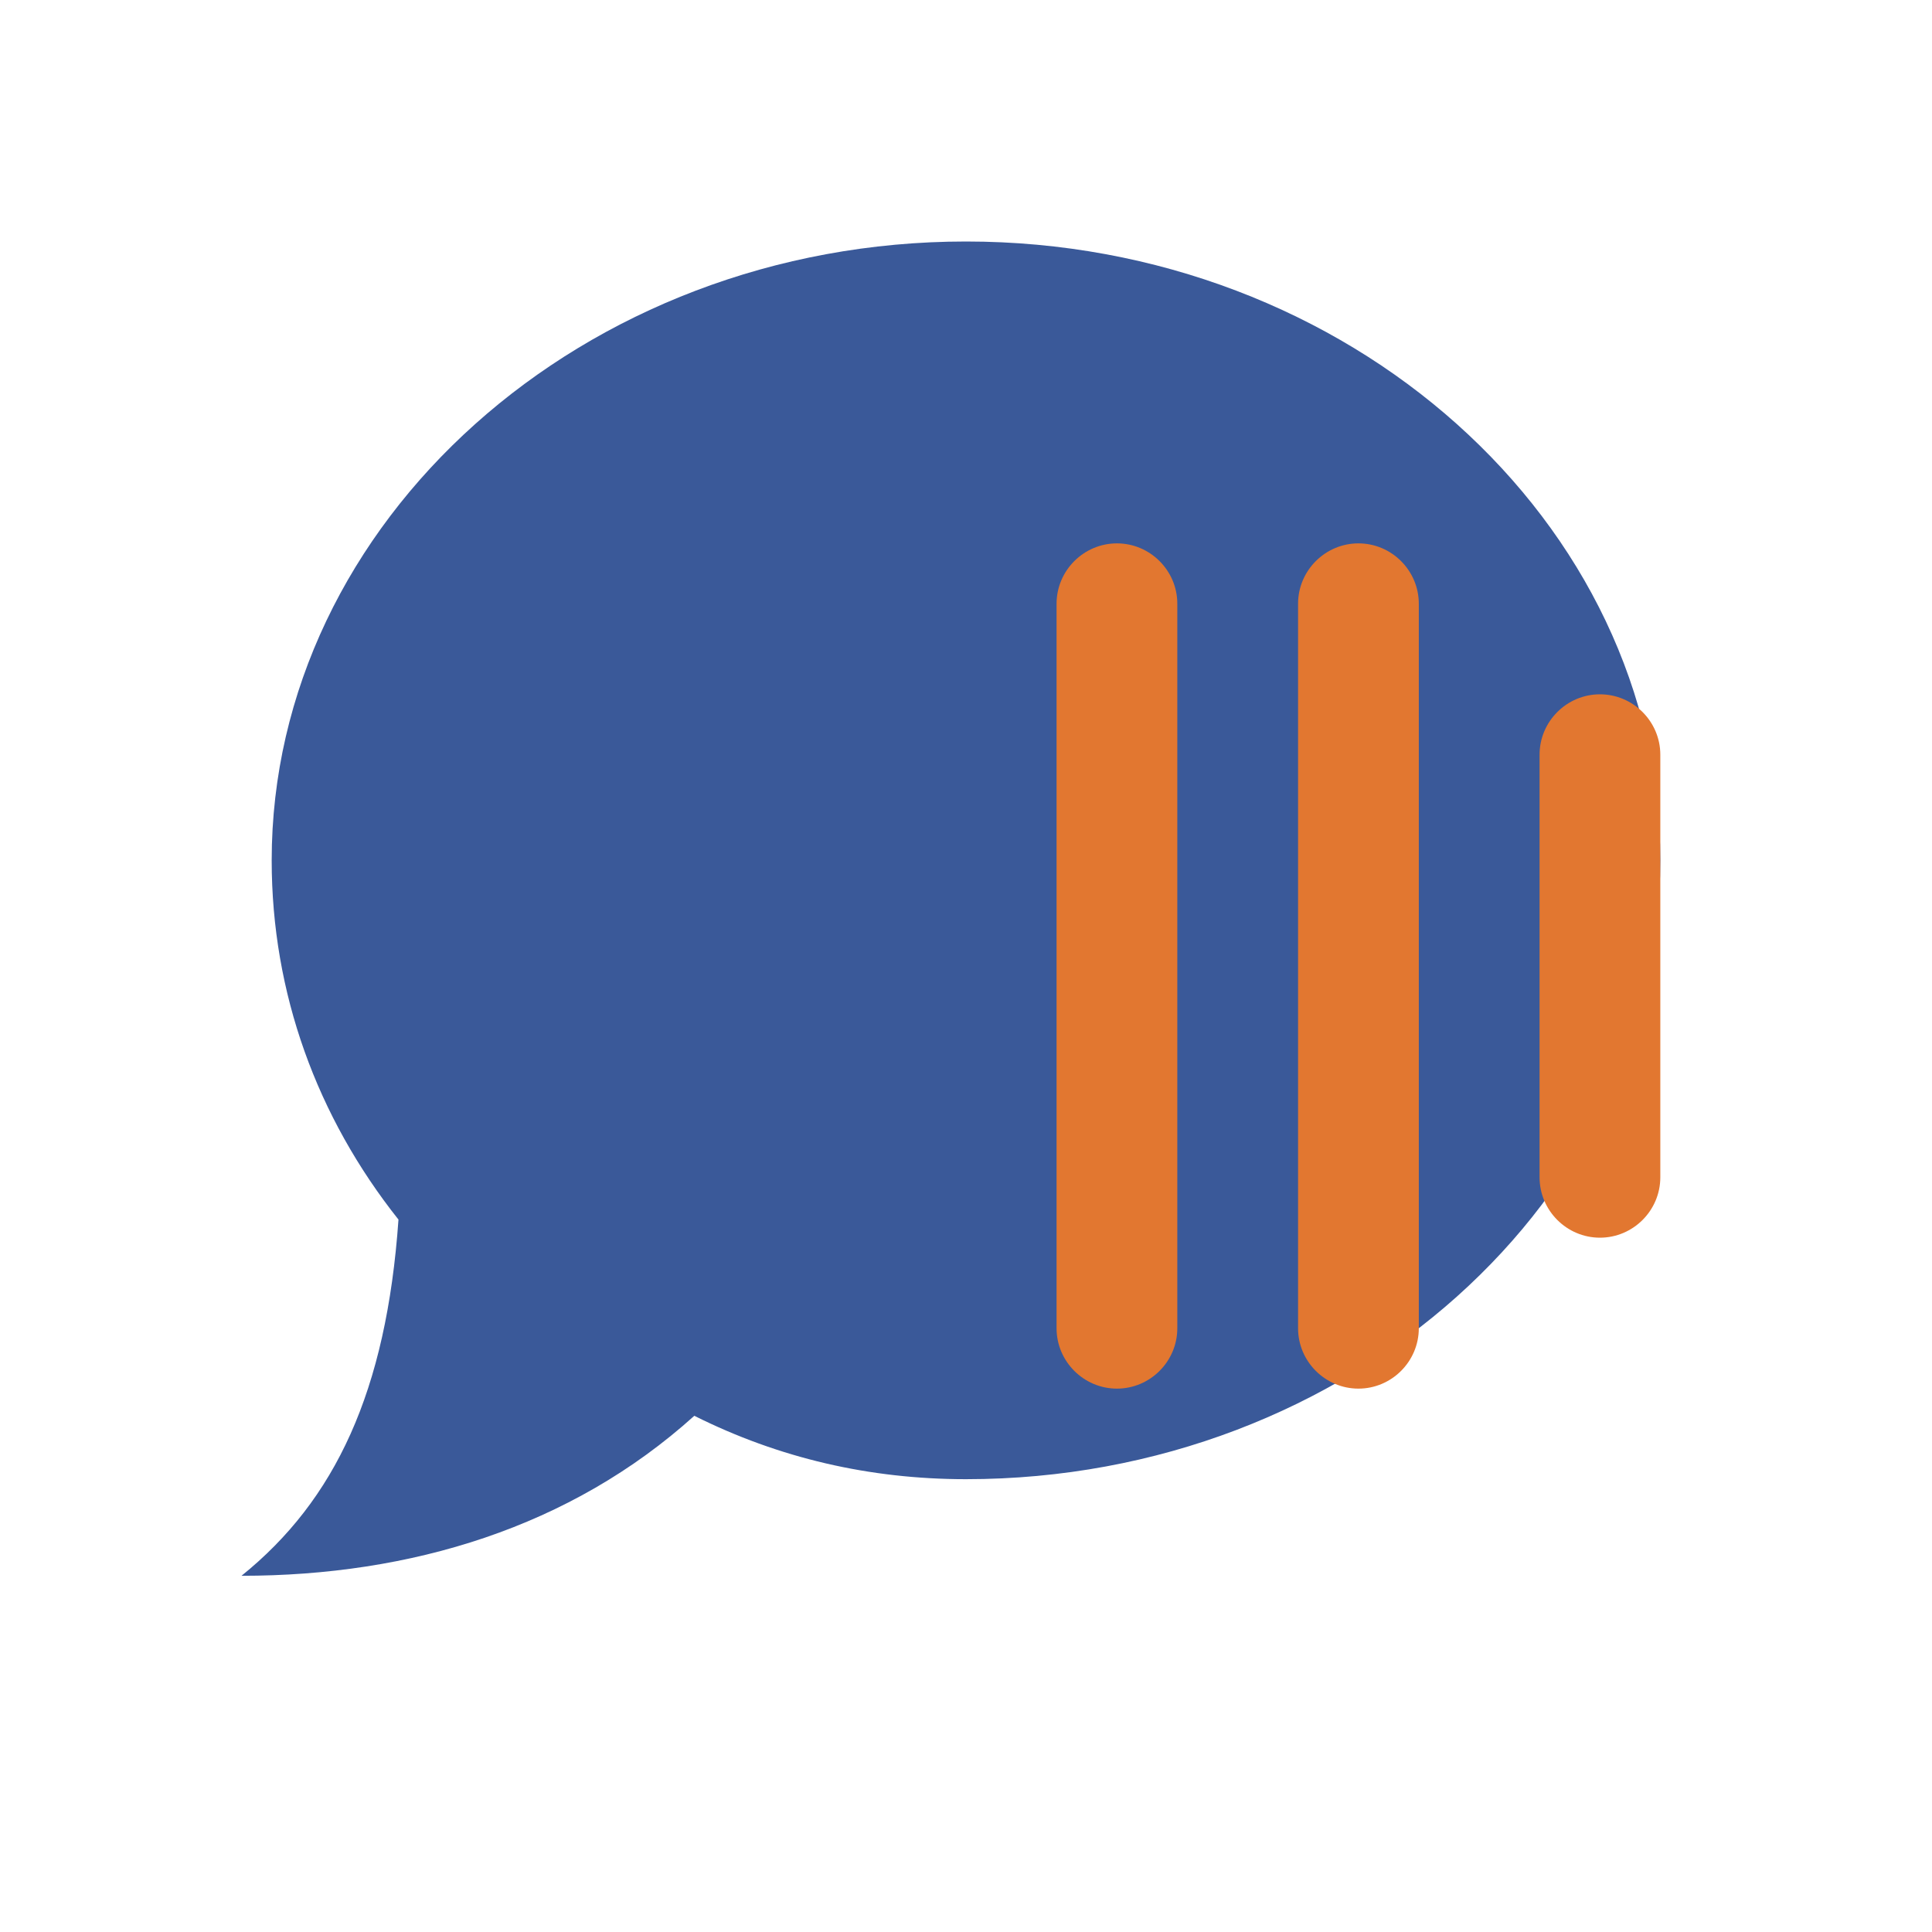 <svg xmlns="http://www.w3.org/2000/svg" viewBox="0 0 64 64" width="64" height="64">
  <style>
    .primary { fill: #3a5999; }
    .secondary { fill: #e27730; }
  </style>
  <g>
    <!-- Speech Bubble Icon -->
    <path class="primary" d="M32 8c-12.7 0-23 9.3-23 20.5 0 4.4 1.5 8.5 4.2 11.9-.4 5.7-2.1 9.3-5.2 11.8 5.6 0 10.9-1.6 15-5.3 2.8 1.4 5.8 2.1 9 2.1 12.7 0 23-9.3 23-20.5S44.7 8 32 8z"/>
    
    <!-- Soundwave Lines -->
    <path class="secondary" d="M47 20c0-1.1-.9-2-2-2s-2 .9-2 2v24c0 1.1.9 2 2 2s2-.9 2-2V20zm8 5c0-1.1-.9-2-2-2s-2 .9-2 2v14c0 1.1.9 2 2 2s2-.9 2-2V25zm-16-5c0-1.1-.9-2-2-2s-2 .9-2 2v24c0 1.1.9 2 2 2s2-.9 2-2V20z"/>
  </g>
</svg>
